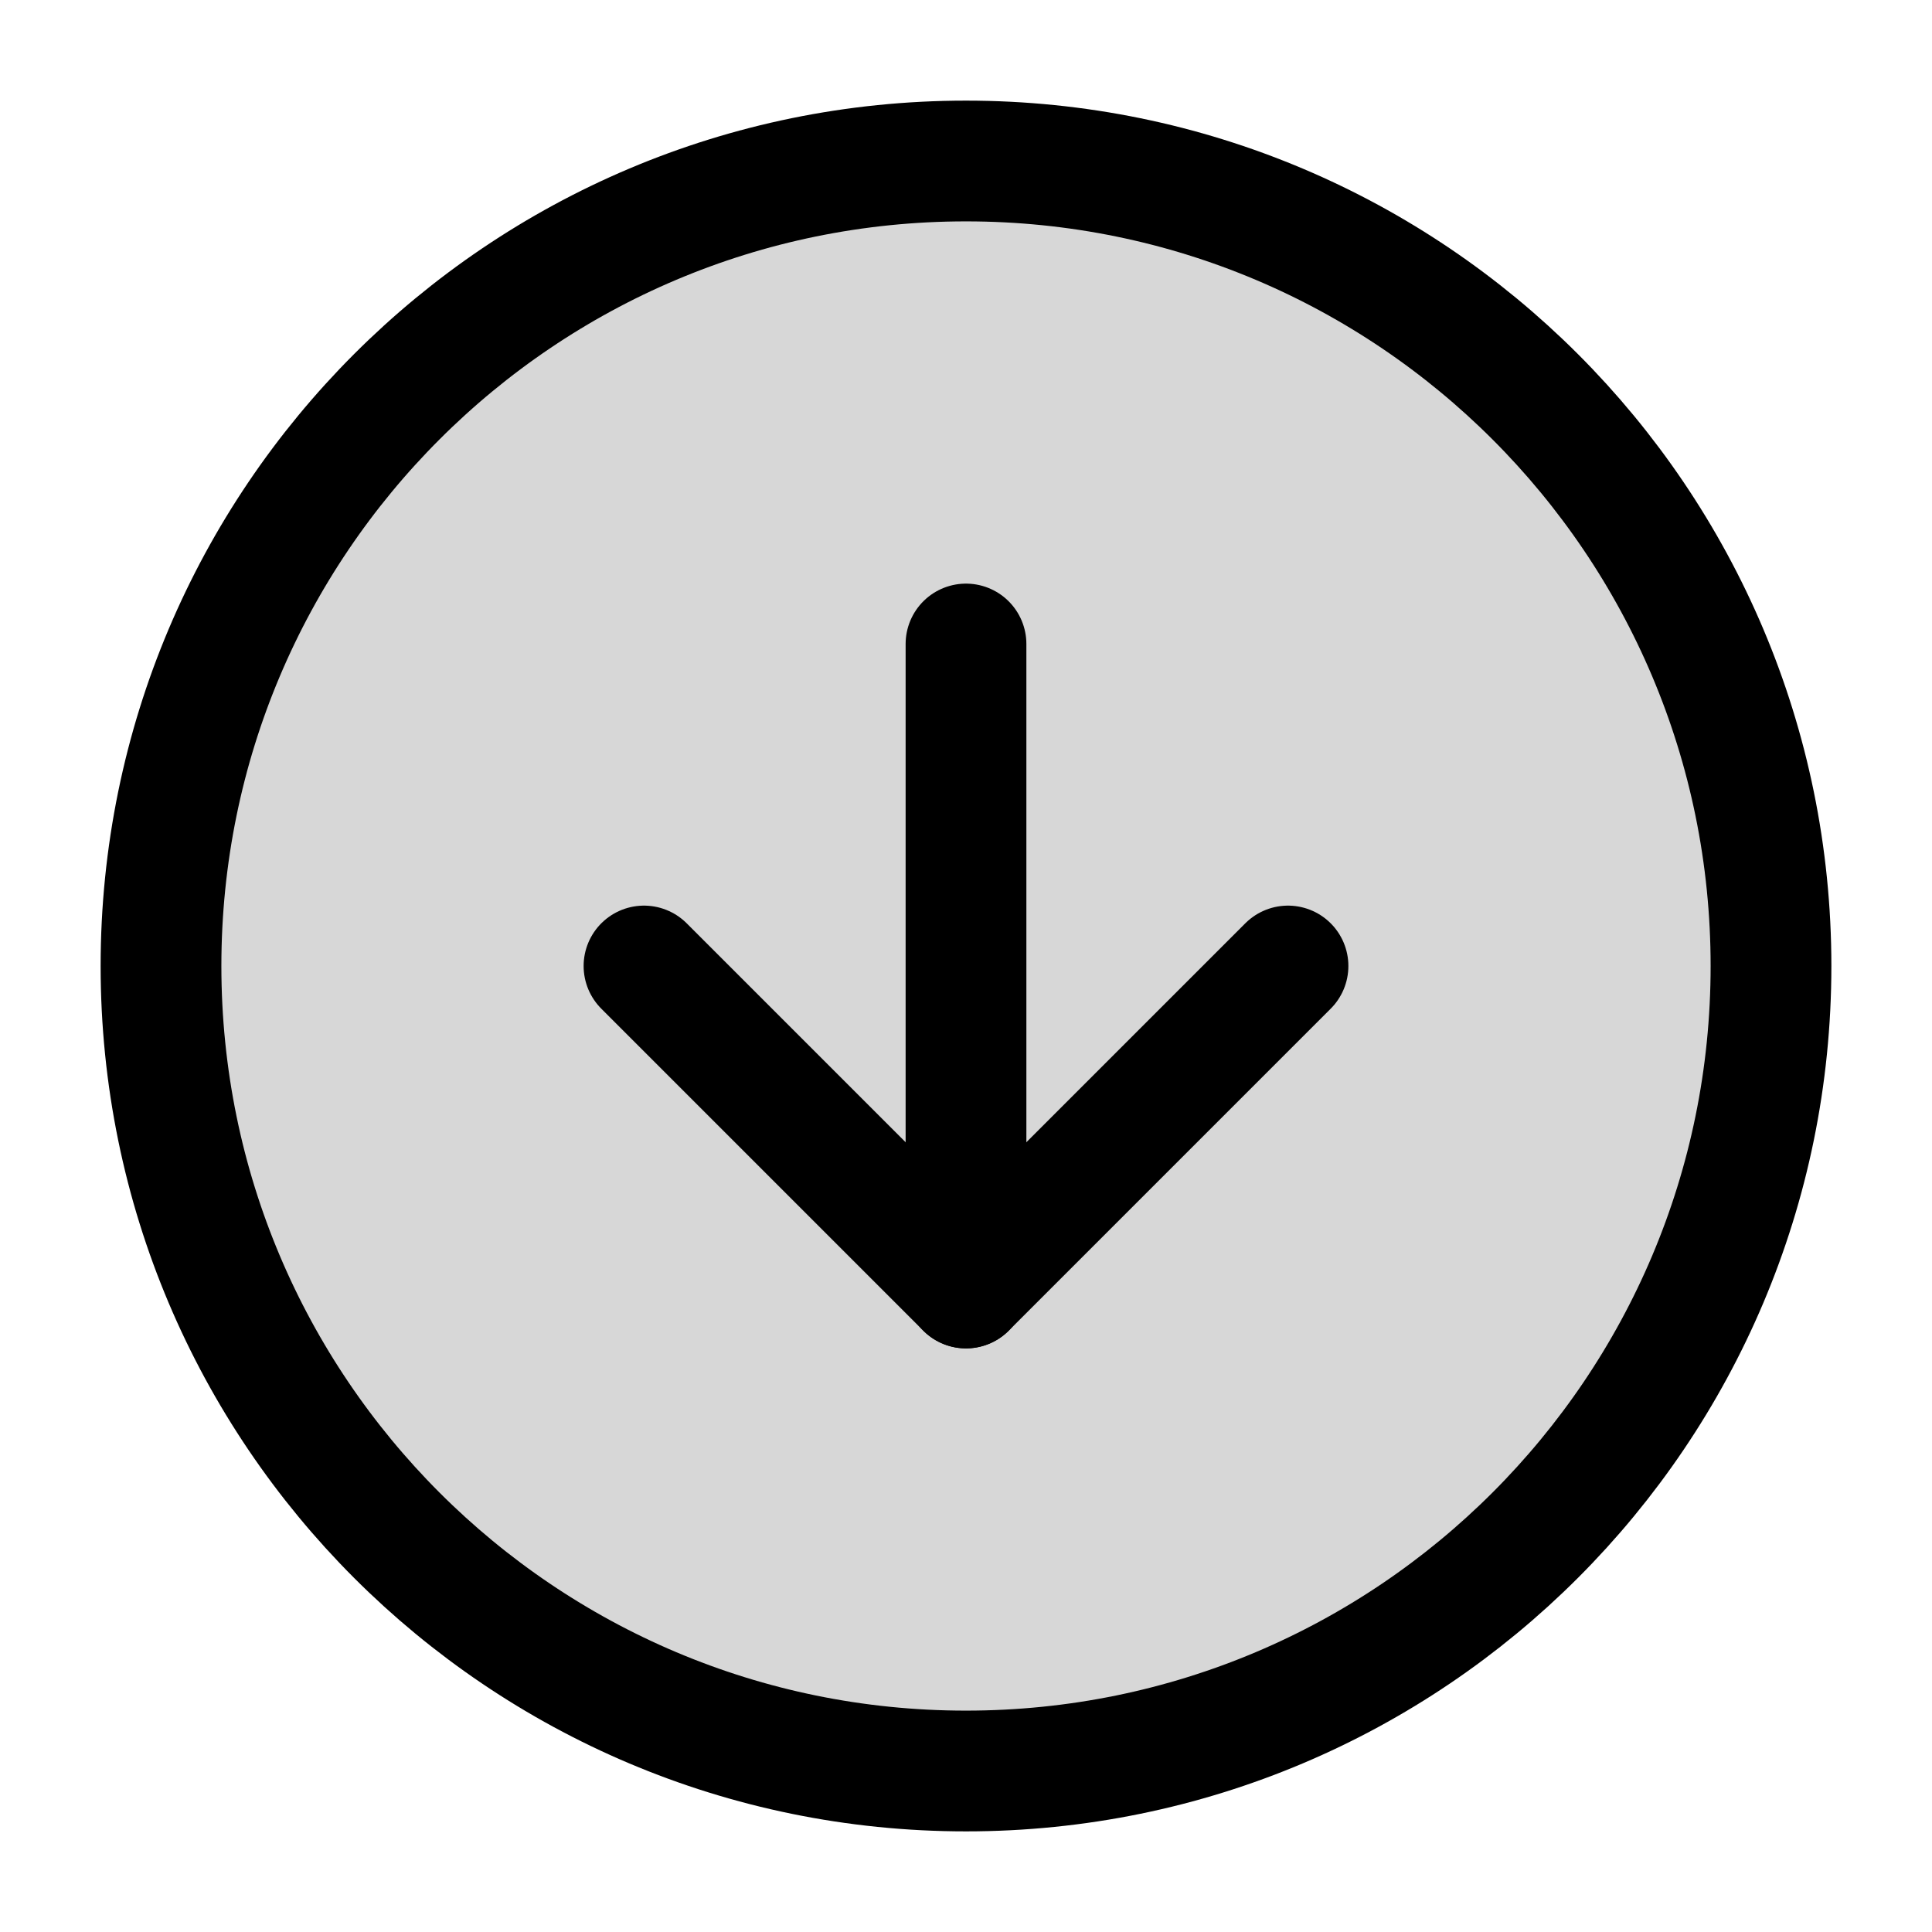 <?xml version="1.0" encoding="utf-8"?><!-- Uploaded to: SVG Repo, www.svgrepo.com, Generator: SVG Repo Mixer Tools -->
<svg width="800px" height="800px" viewBox="0 0 24 24" fill="none" xmlns="http://www.w3.org/2000/svg"><path d="M12 22c5.523 0 10-4.477 10-10S17.523 2 12 2 2 6.477 2 12s4.477 10 10 10Z" fill="#000000" fill-opacity=".16" stroke="#000000" stroke-width="1.5" stroke-miterlimit="10"/><path d="m8 12 4 4 4-4" stroke="#000000" stroke-width="1.5" stroke-linecap="round" stroke-linejoin="round"/><path d="M12 16V8" stroke="#000000" stroke-width="1.5" stroke-miterlimit="10" stroke-linecap="round"/></svg>